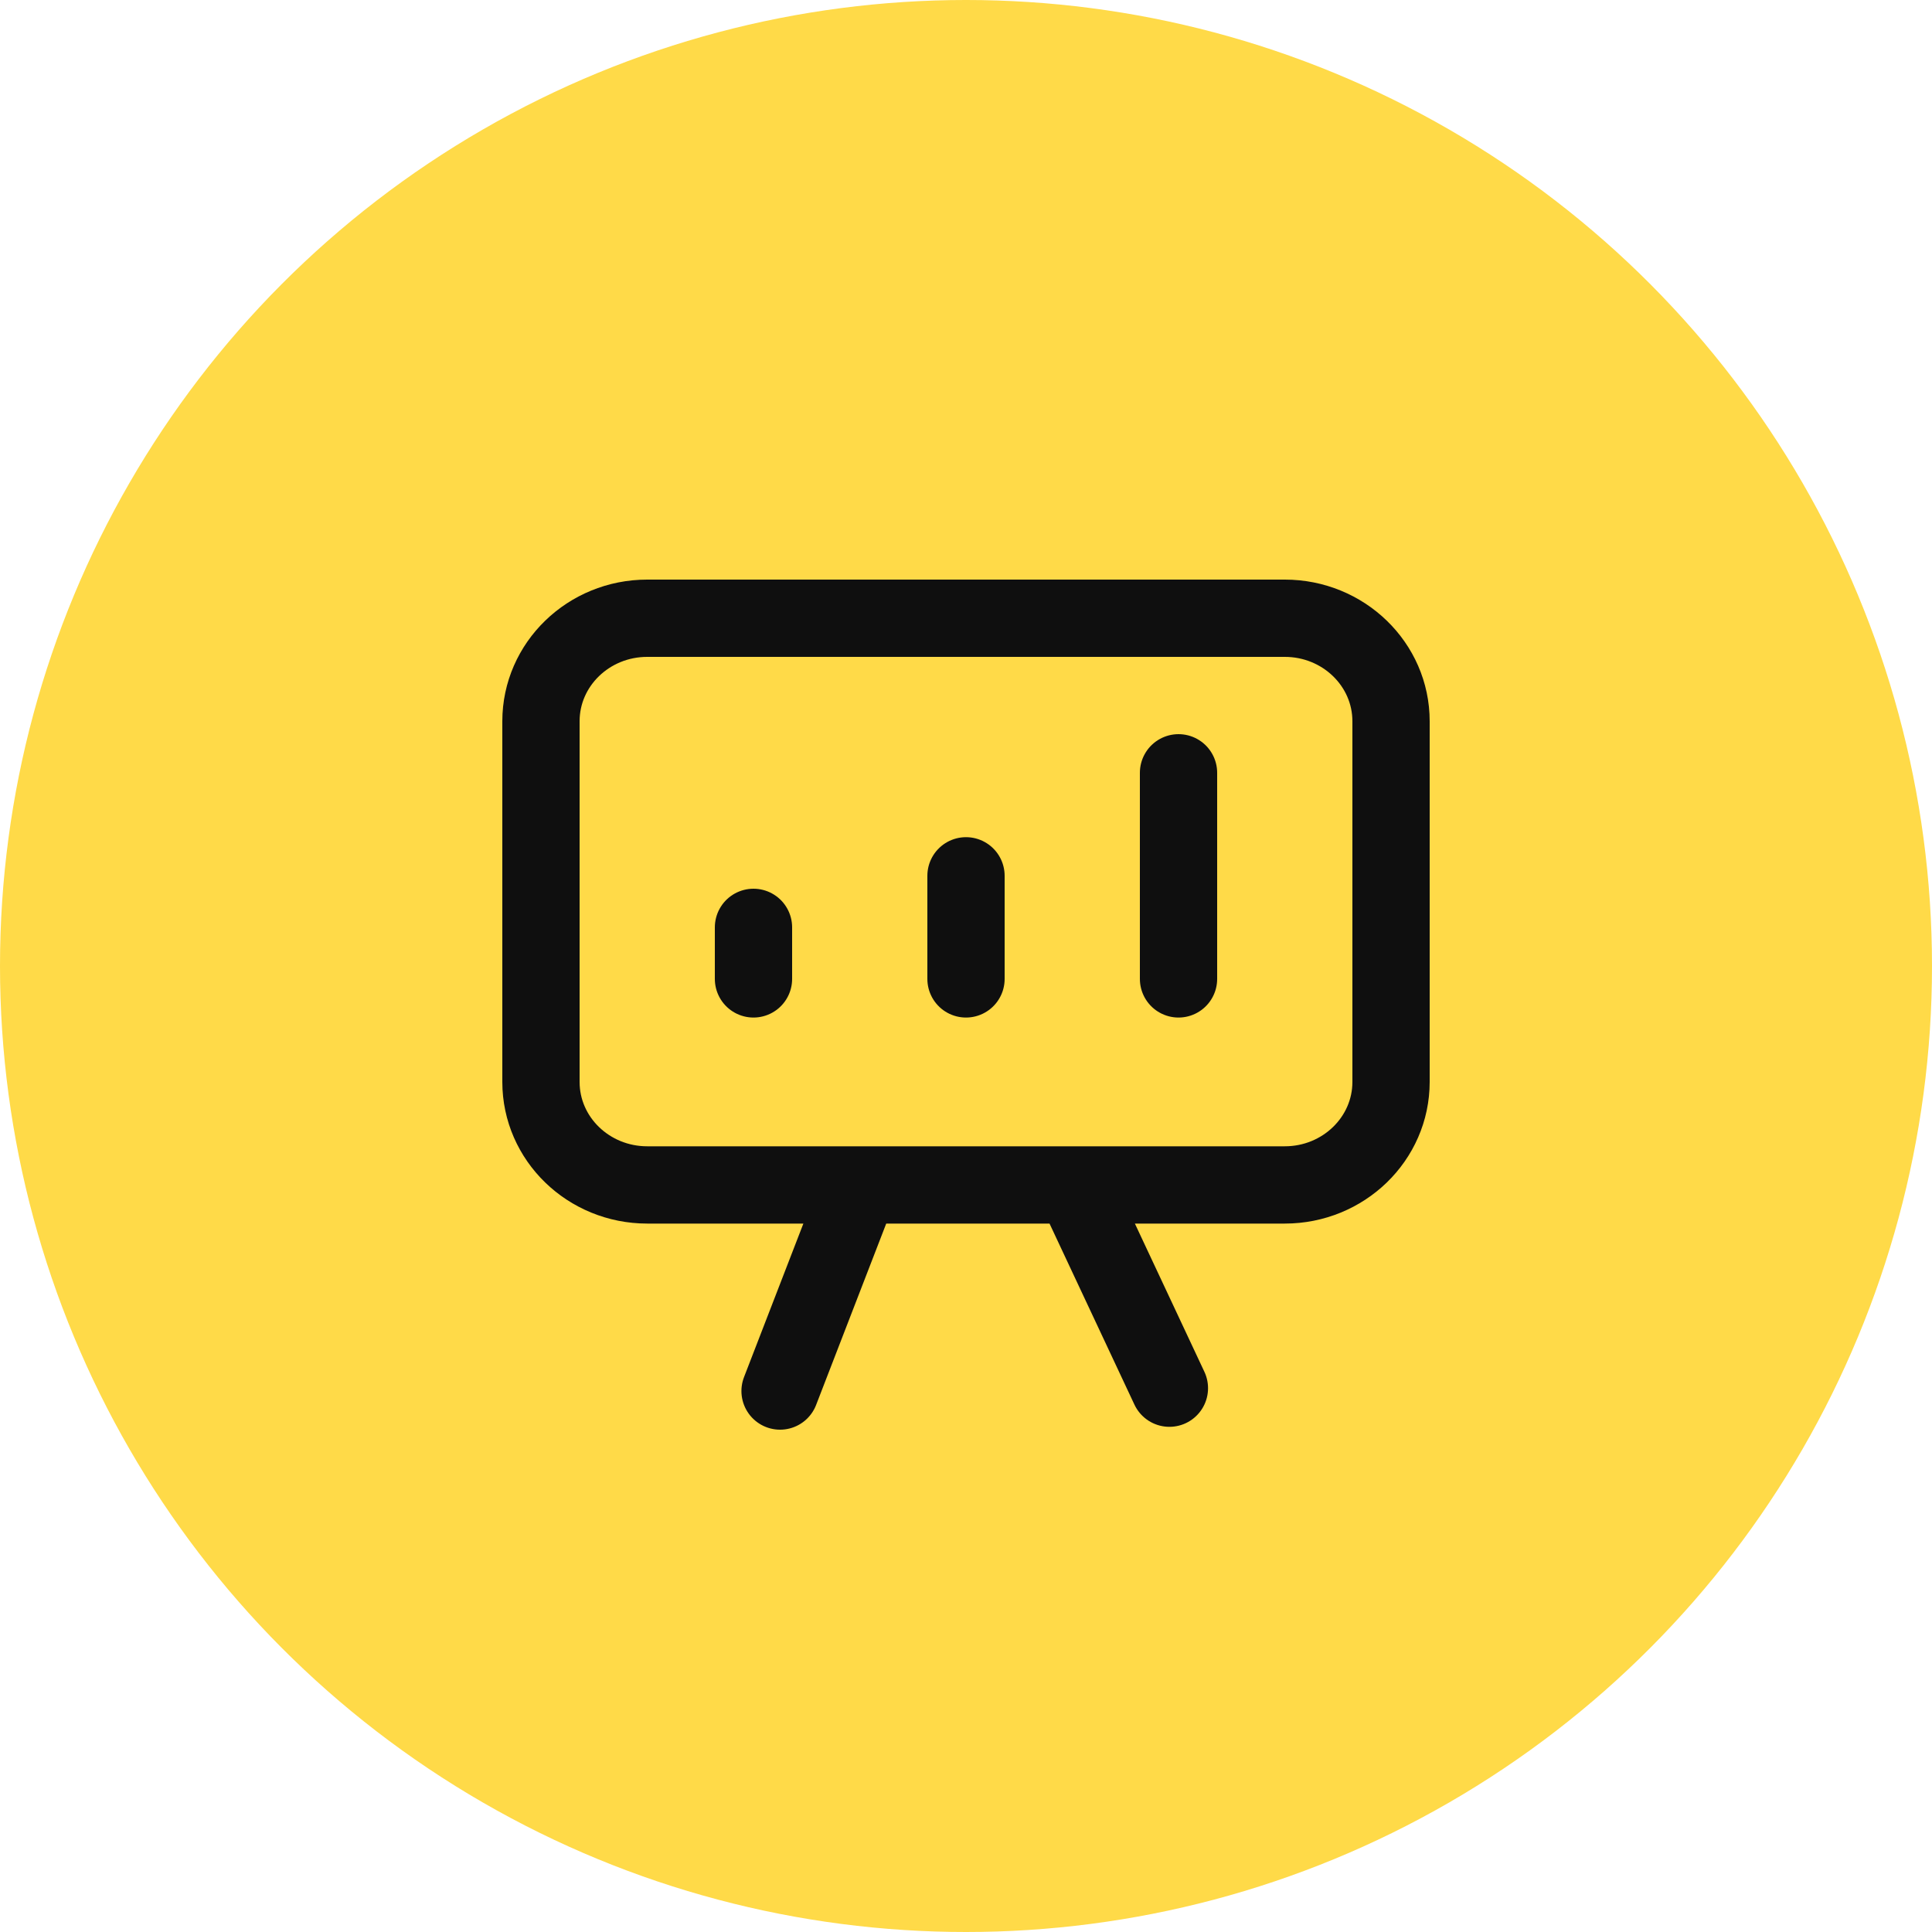 <?xml version="1.0" encoding="UTF-8"?> <svg xmlns="http://www.w3.org/2000/svg" width="25" height="25" viewBox="0 0 25 25" fill="none"><circle cx="12.5" cy="12.5" r="12.5" fill="#FFDA48"></circle><path d="M9.75 12.667V12M12.5 12.667V11.333M15.25 12.667V10M11.125 15.333L10.094 18M15.132 17.963L13.916 15.37M8.375 15.333C7.616 15.333 7 14.736 7 14V9.333C7 8.597 7.616 8 8.375 8H16.625C17.384 8 18 8.597 18 9.333V14C18 14.736 17.384 15.333 16.625 15.333H8.375Z" stroke="#0F0F0F" stroke-linecap="round" stroke-linejoin="round"></path></svg> 